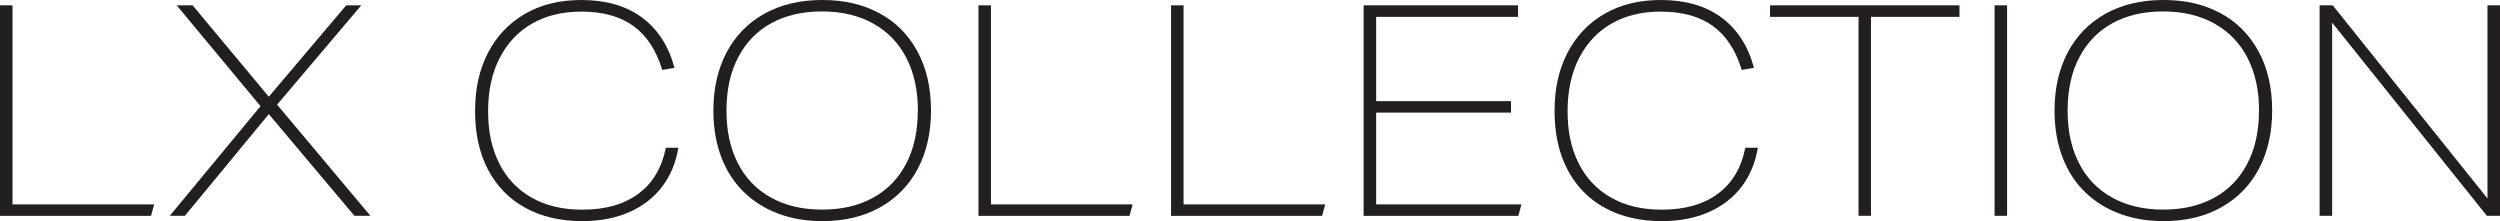 <?xml version="1.0" encoding="UTF-8"?><svg id="Layer_1" xmlns="http://www.w3.org/2000/svg" viewBox="0 0 301.42 26.66"><defs><style>.cls-1{fill:#231f20;}</style></defs><path class="cls-1" d="M0,26.02V.64H1.51V24.64H18.59l-.38,1.39H0Z"/><path class="cls-1" d="M42.73,26.02l-10.32-12.26-10.12,12.26h-1.82l10.94-13.22L21.3,.64h1.92l9.19,11.02L41.74,.64h1.82l-10.15,11.98,11.25,13.4h-1.92Z"/><path class="cls-1" d="M81.79,17.81c-.3,1.8-.95,3.37-1.95,4.69-1.01,1.33-2.33,2.35-3.98,3.08-1.65,.72-3.53,1.08-5.66,1.08-2.61,0-4.88-.53-6.82-1.58-1.94-1.05-3.45-2.58-4.51-4.57-1.06-1.99-1.59-4.36-1.59-7.11s.51-4.99,1.54-7c1.03-2.01,2.51-3.58,4.44-4.71,1.93-1.13,4.21-1.69,6.84-1.69,2.95,0,5.38,.7,7.29,2.1,1.91,1.4,3.22,3.43,3.93,6.08l-1.47,.25c-.73-2.39-1.9-4.16-3.5-5.31-1.6-1.15-3.69-1.72-6.28-1.72-2.24,0-4.2,.47-5.88,1.42-1.68,.95-2.99,2.33-3.93,4.14-.94,1.81-1.41,3.96-1.41,6.45s.45,4.52,1.34,6.29c.89,1.78,2.19,3.15,3.89,4.12,1.7,.97,3.74,1.46,6.12,1.46,2.79,0,5.05-.64,6.77-1.92,1.73-1.28,2.83-3.13,3.31-5.55h1.51Z"/><path class="cls-1" d="M112.25,13.33c0,2.63-.52,4.95-1.56,6.95-1.04,2-2.55,3.57-4.53,4.69-1.98,1.13-4.32,1.69-7.01,1.69-1.92,0-3.68-.3-5.28-.89-1.6-.59-2.99-1.46-4.17-2.6-1.18-1.14-2.09-2.54-2.73-4.21-.64-1.67-.96-3.55-.96-5.63,0-2.65,.53-4.98,1.58-6.99,1.05-2,2.57-3.56,4.54-4.67,1.98-1.11,4.32-1.67,7.01-1.67s4.89,.53,6.86,1.58c1.97,1.05,3.5,2.59,4.6,4.6,1.1,2.01,1.65,4.4,1.65,7.15Zm-1.58,0c0-2.42-.46-4.52-1.37-6.31-.91-1.79-2.24-3.18-3.98-4.16-1.74-.98-3.81-1.48-6.21-1.48s-4.36,.47-6.09,1.4c-1.73,.94-3.06,2.31-4.01,4.11-.95,1.8-1.42,3.95-1.42,6.43s.45,4.52,1.35,6.31c.9,1.79,2.22,3.18,3.96,4.16,1.74,.98,3.81,1.48,6.21,1.48s4.37-.47,6.1-1.4c1.74-.94,3.08-2.3,4.03-4.11,.95-1.8,1.42-3.95,1.42-6.43Z"/><path class="cls-1" d="M117.97,26.02V.64h1.51V24.64h17.08l-.38,1.39h-18.21Z"/><path class="cls-1" d="M141.19,26.02V.64h1.51V24.64h17.08l-.38,1.39h-18.21Z"/><path class="cls-1" d="M164.41,26.02V.64h18.62v1.39h-17.11V12.19h16.26v1.39h-16.26v11.06h17.52l-.38,1.39h-18.66Z"/><path class="cls-1" d="M211.94,17.81c-.3,1.8-.95,3.37-1.95,4.69-1.01,1.33-2.33,2.35-3.98,3.08-1.65,.72-3.53,1.08-5.66,1.08-2.61,0-4.88-.53-6.82-1.58-1.94-1.05-3.45-2.58-4.51-4.57-1.06-1.99-1.59-4.36-1.59-7.11s.51-4.99,1.54-7c1.03-2.01,2.51-3.58,4.44-4.71,1.93-1.13,4.21-1.69,6.84-1.69,2.95,0,5.38,.7,7.29,2.1,1.91,1.4,3.22,3.43,3.93,6.08l-1.47,.25c-.73-2.39-1.9-4.16-3.5-5.31-1.6-1.15-3.69-1.72-6.28-1.72-2.24,0-4.2,.47-5.88,1.42-1.68,.95-2.99,2.33-3.93,4.14-.94,1.81-1.41,3.96-1.41,6.45s.45,4.52,1.34,6.29c.89,1.78,2.19,3.15,3.89,4.12,1.7,.97,3.74,1.46,6.12,1.46,2.79,0,5.05-.64,6.77-1.92,1.73-1.28,2.83-3.13,3.31-5.55h1.51Z"/><path class="cls-1" d="M224.08,26.02V2.03h-10.67V.64h22.84v1.39h-10.67V26.02h-1.51Z"/><path class="cls-1" d="M240.48,26.02V.64h1.51V26.02h-1.51Z"/><path class="cls-1" d="M273.95,13.33c0,2.63-.52,4.95-1.56,6.95-1.04,2-2.55,3.57-4.53,4.69-1.98,1.13-4.32,1.69-7.01,1.69-1.92,0-3.68-.3-5.28-.89-1.6-.59-2.99-1.46-4.17-2.6-1.18-1.14-2.09-2.54-2.73-4.21-.64-1.67-.96-3.55-.96-5.63,0-2.65,.53-4.98,1.58-6.99,1.05-2,2.57-3.56,4.54-4.67,1.98-1.11,4.32-1.67,7.01-1.67s4.89,.53,6.86,1.58c1.97,1.05,3.5,2.59,4.6,4.6,1.1,2.01,1.65,4.4,1.65,7.15Zm-1.58,0c0-2.42-.46-4.52-1.37-6.31-.91-1.79-2.24-3.18-3.98-4.16-1.74-.98-3.81-1.48-6.21-1.48s-4.36,.47-6.09,1.4c-1.73,.94-3.06,2.31-4.01,4.11-.95,1.8-1.42,3.95-1.42,6.43s.45,4.52,1.35,6.31c.9,1.79,2.22,3.18,3.96,4.16,1.74,.98,3.81,1.48,6.21,1.48s4.37-.47,6.1-1.4c1.74-.94,3.08-2.3,4.03-4.11,.95-1.8,1.42-3.95,1.42-6.43Z"/><path class="cls-1" d="M299.84,26.02l-18.66-23.29V26.02h-1.51V.64h1.58l18.66,23.29V.64h1.51V26.02h-1.58Z"/></svg>